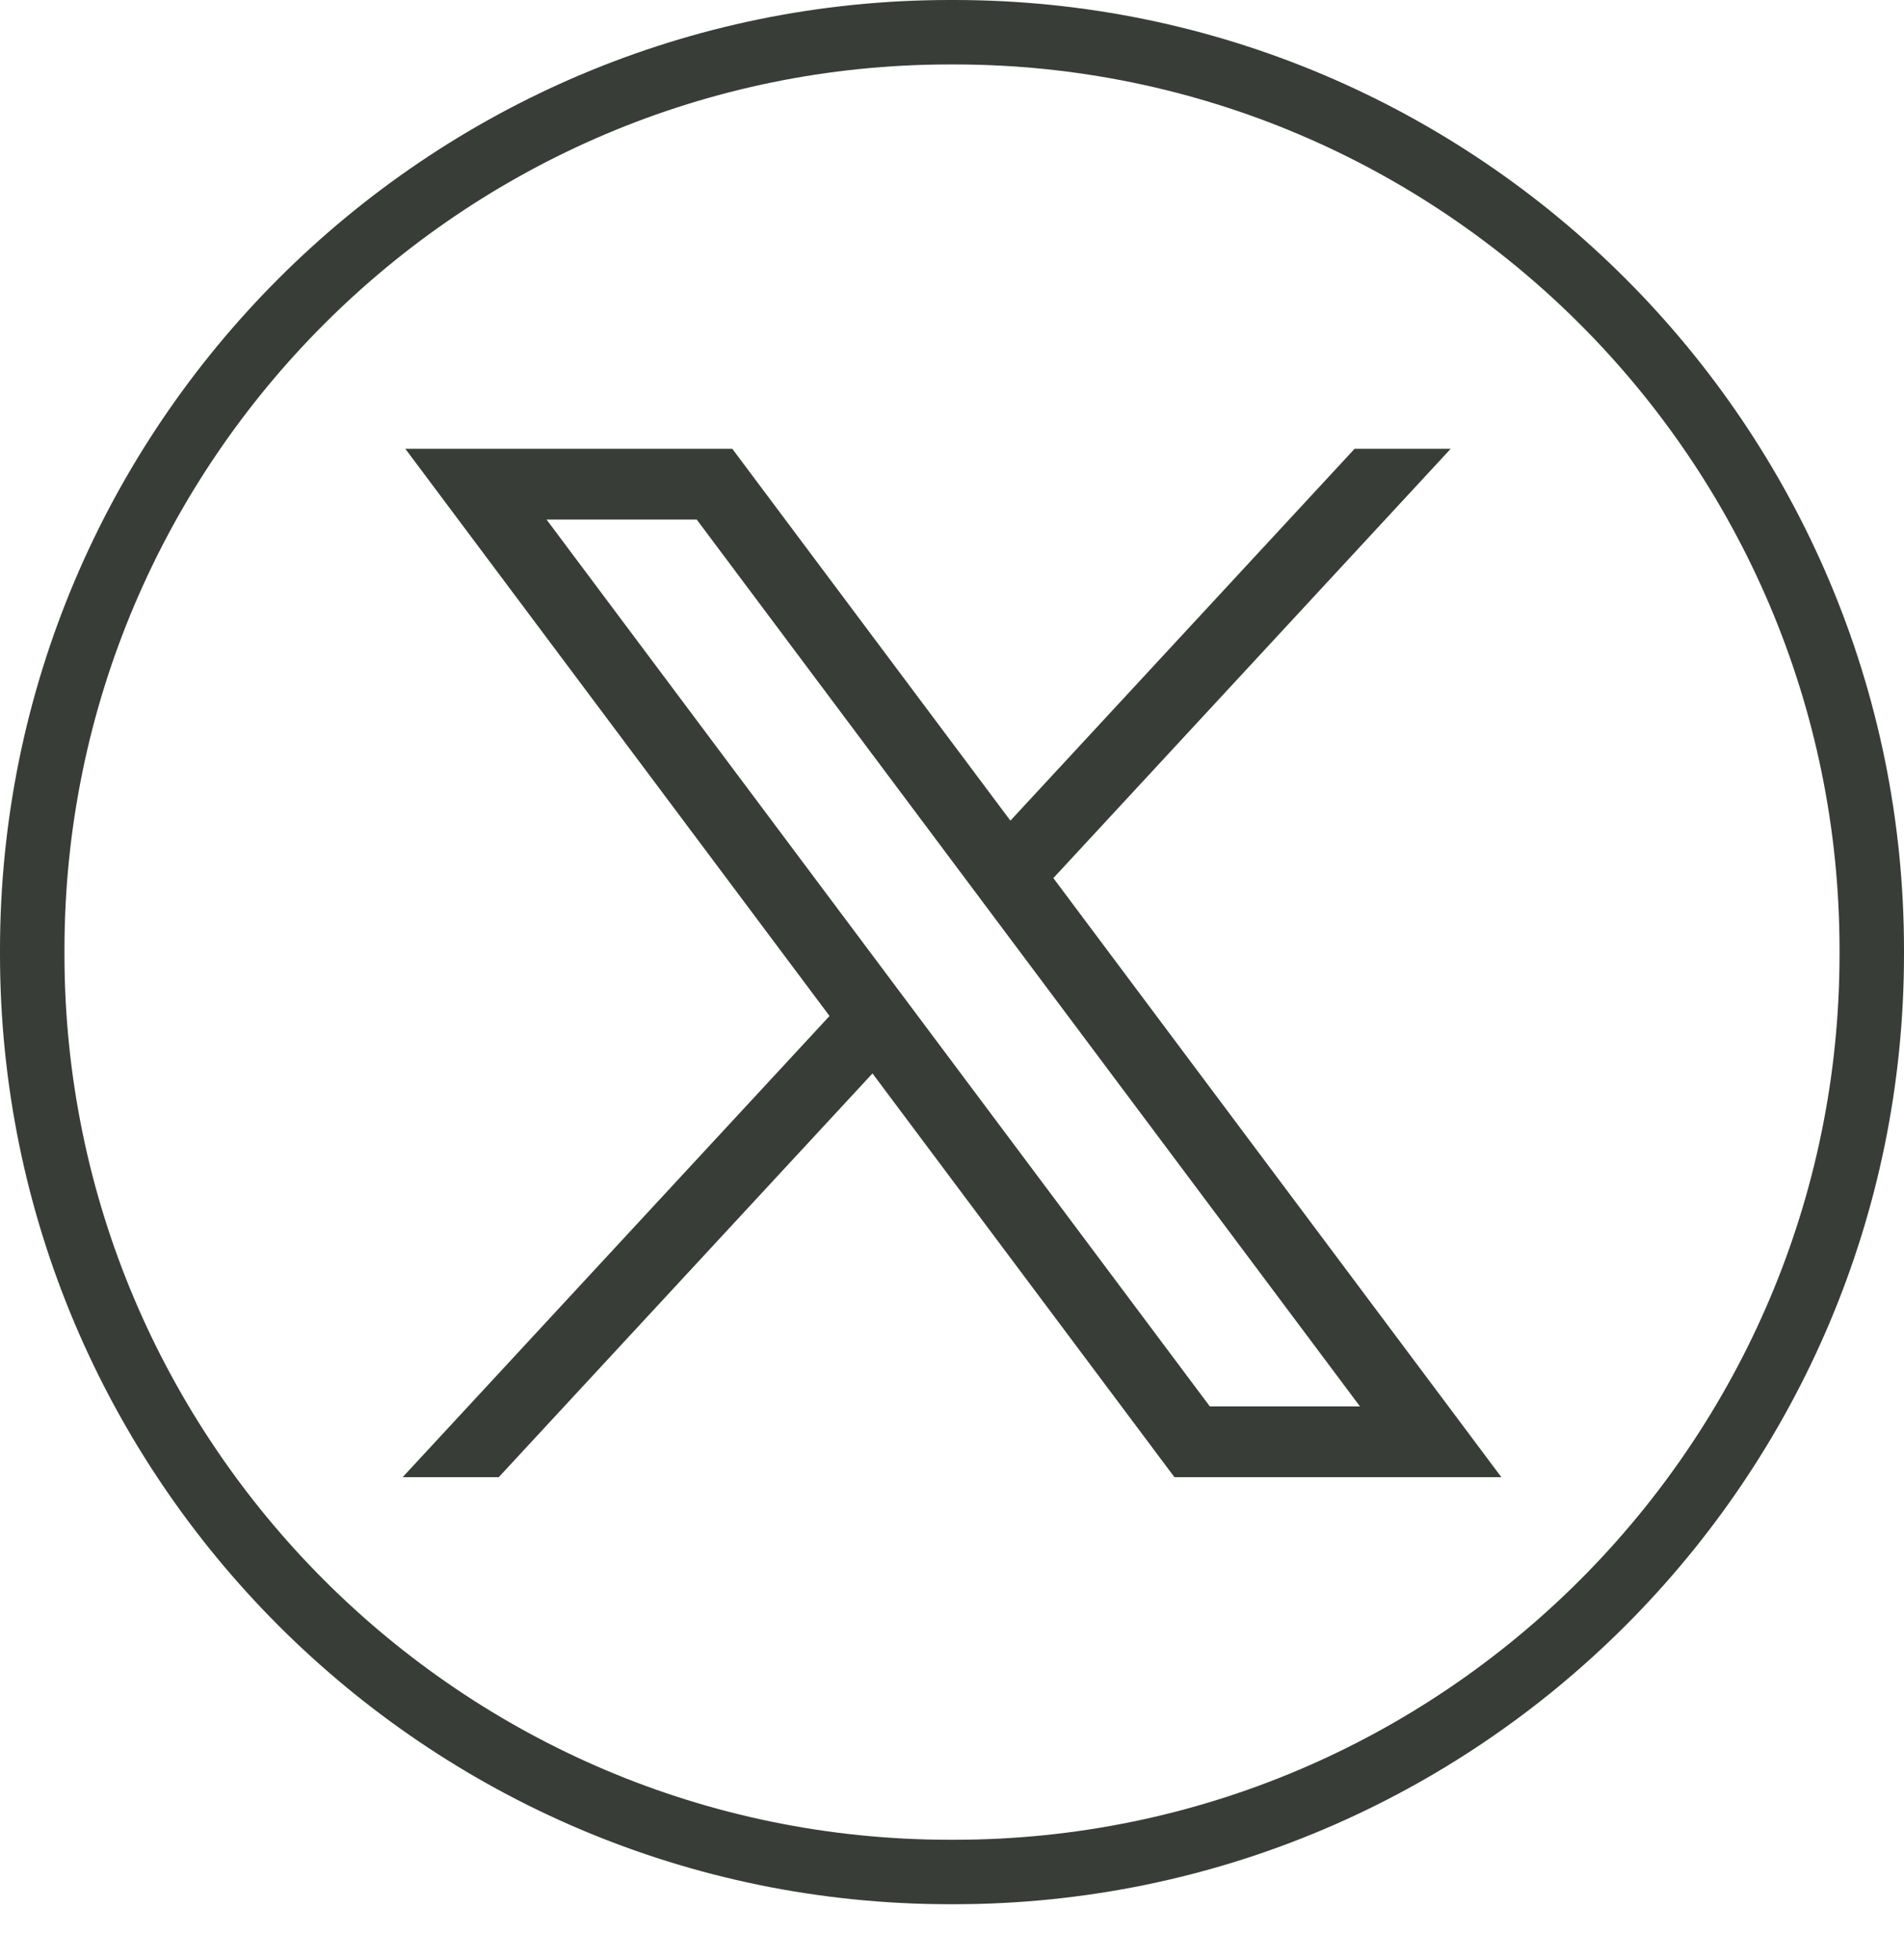 <svg width="34" height="35" viewBox="0 0 34 35" fill="none" xmlns="http://www.w3.org/2000/svg">
<path d="M17.037 34.01H16.963C7.61 34.01 0 26.398 0 17.042V16.968C0 7.612 7.61 0 16.963 0H17.037C26.39 0 34 7.612 34 16.968V17.042C34 26.398 26.39 34.01 17.037 34.01ZM16.963 1.151C8.244 1.151 1.151 8.246 1.151 16.968V17.042C1.151 25.764 8.244 32.859 16.963 32.859H17.037C25.756 32.859 32.849 25.764 32.849 17.042V16.968C32.849 8.246 25.756 1.151 17.037 1.151H16.963Z" fill="#383D38"/>
<path d="M7.238 8.016L14.813 18.146L7.19 26.383H8.906L15.58 19.172L20.972 26.383H26.81L18.81 15.683L25.905 8.016H24.189L18.043 14.657L13.077 8.016H7.239H7.238ZM9.76 9.28H12.442L24.285 25.119H21.604L9.76 9.28Z" fill="#383D38"/>
</svg>
